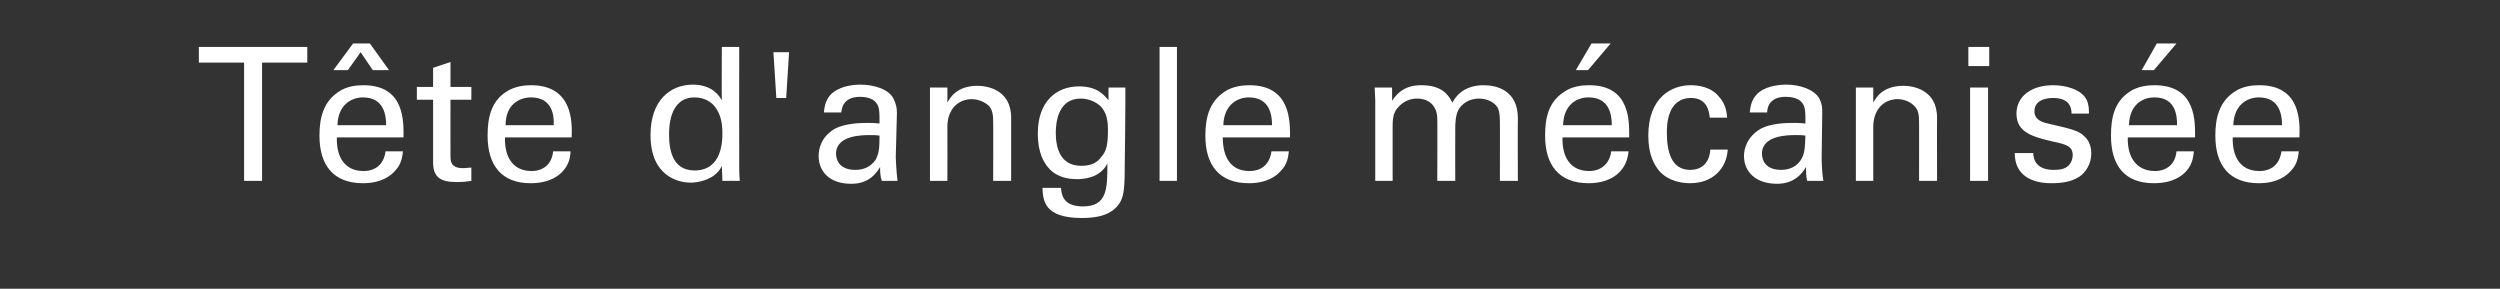 <?xml version="1.0" standalone="no"?><!DOCTYPE svg PUBLIC "-//W3C//DTD SVG 1.1//EN" "http://www.w3.org/Graphics/SVG/1.1/DTD/svg11.dtd"><svg xmlns="http://www.w3.org/2000/svg" version="1.1" width="431.2px" height="49.8px" viewBox="0 -8 431.2 49.8" style="top:-8px"><rect x="0" y="-8" width="431.2" height="49.8" fill="#333333" stroke="none"/><desc>T te d'angle m canis e</desc><defs/><g id="Polygon347575"><path d="m42.1 23.2l0-20.4l-7.8 0l0-2.7l18.7 0l0 2.7l-7.8 0l0 20.4l-3.1 0zm16-7.5c-.1 3.3 1.3 5.8 4.6 5.8c2 0 3.5-1.1 3.8-3.4c0 0 3 0 3 0c-.1.8-.2 2.2-1.4 3.4c-.7.8-2.3 2.1-5.5 2.1c-5.1 0-7.5-3.1-7.5-8.2c0-3.1.7-5.8 3.2-7.5c1.5-1.1 3.4-1.2 4.4-1.2c7.2 0 6.9 6.4 6.9 9c0 0-11.5 0-11.5 0zm8.5-2.1c0-1.6-.3-4.8-4-4.8c-1.9 0-4.3 1.2-4.4 4.8c0 0 8.4 0 8.4 0zm-9.1-9.5l3.4-4.6l2.9 0l3.3 4.6l-2.8 0l-2.1-3.1l-2.2 3.1l-2.5 0zm14.4 2.9l2.8 0l0-3.3l3-1l0 4.3l3.6 0l0 2.2l-3.6 0c0 0-.02 9.68 0 9.7c0 .8 0 2.1 2.1 2.1c.6 0 1.2-.1 1.5-.1c0 0 0 2.3 0 2.3c-.6.1-1.4.2-2.5.2c-2.8 0-4.1-.8-4.1-3.4c0-.03 0-10.8 0-10.8l-2.8 0l0-2.2zm15.2 8.7c-.1 3.3 1.3 5.8 4.6 5.8c1.9 0 3.5-1.1 3.7-3.4c0 0 3 0 3 0c0 .8-.2 2.2-1.3 3.4c-.7.8-2.3 2.1-5.6 2.1c-5 0-7.4-3.1-7.4-8.2c0-3.1.6-5.8 3.1-7.5c1.6-1.1 3.5-1.2 4.4-1.2c7.2 0 7.1 6.4 7 9c0 0-11.5 0-11.5 0zm8.4-2.1c.1-1.6-.2-4.8-3.9-4.8c-2 0-4.4 1.2-4.4 4.8c0 0 8.3 0 8.3 0zm29-13.5l3 0c0 0-.03 20.51 0 20.5c0 .4 0 1.7.1 2.6c-.01-.03-3 0-3 0c0 0-.08-2.59-.1-2.6c-.2.5-.6 1.1-1.4 1.7c-1.3.9-2.9 1.2-4 1.2c-2.1 0-6.9-1.1-6.9-8.2c0-6.1 3.5-8.7 7.3-8.7c3.4 0 4.6 2 5 2.7c-.04-.02 0-9.2 0-9.2zm-1.2 10.3c-.6-.8-1.8-1.6-3.5-1.6c-4.4 0-4.4 5.3-4.4 6.4c0 2.9.7 6.2 4.4 6.2c4.8 0 4.8-5.2 4.8-6.5c0-2.3-.6-3.6-1.3-4.5zm12.8-9.4l-.5 7.9l-1.7 0l-.5-7.9l2.7 0zm16 22.2c-.3-.8-.3-1.6-.3-2.4c-1.5 2.6-3.6 2.9-5 2.9c-3.7 0-5.6-2.1-5.6-4.8c0-1.2.4-3.3 2.8-4.7c1.7-.9 4.3-1 5.5-1c.8 0 1.3 0 2.2.1c0-2 0-2.9-.6-3.6c-.6-.8-1.9-1-2.7-1c-3.1 0-3.2 2.1-3.3 2.7c0 0-3 0-3 0c.1-.8.2-2 1.1-3c1.3-1.4 3.5-1.8 5.2-1.8c2.4 0 4.9.8 5.7 2.4c.5 1 .6 1.7.6 2.5c0 0-.2 7.6-.2 7.6c0 .3.1 2.4.3 4.1c0 0-2.7 0-2.7 0zm-2.1-7.9c-1.2 0-5.8 0-5.8 3.2c0 1.1.6 2.8 3.3 2.8c1.6 0 2.7-.6 3.5-1.7c.6-1.1.7-2 .7-4.2c-.5-.1-1-.1-1.7-.1zm10.4-6.3l0-1.9l3 0c0 0 .03 2.6 0 2.6c.4-.7 1.5-2.9 5.2-2.9c1.4 0 5.8.5 5.8 5.5c.01-.04 0 10.9 0 10.9l-3.1 0c0 0 .04-10.24 0-10.2c0-1.1-.1-2.1-.8-2.8c-.8-.7-1.9-1.1-2.9-1.1c-2.2 0-4.2 1.6-4.2 4.8c.03.02 0 9.3 0 9.3l-3 0l0-14.2zm22.6 15.4c.1 1.8.9 3.2 3.8 3.2c4.2 0 4.2-3.1 4.2-7.4c-1.3 2.6-4.3 2.7-5.3 2.7c-1.4 0-3.5-.3-4.9-2c-1.4-1.6-1.8-3.8-1.8-5.9c0-5.5 3.2-8.1 7.1-8.1c3.3 0 4.4 1.6 5.1 2.4c-.02.01 0-2.2 0-2.2l2.9 0l0 2.9c0 0-.07 10.06-.1 10.1c0 3.8-.1 5.4-.7 6.6c-1.4 2.6-4.5 2.9-6.7 2.9c-6.5 0-6.7-3-6.8-5.2c0 0 3.2 0 3.2 0zm7-5.4c.7-.8 1.1-1.7 1.1-4.6c0-2-.4-3.1-1.2-4c-.8-.8-2.1-1.4-3.5-1.4c-3.8 0-4.3 3.9-4.3 5.9c0 2.5.7 5.7 4.4 5.7c1.8 0 2.8-.6 3.5-1.6zm10-18.9l3 0l0 23.1l-3 0l0-23.1zm10.9 15.6c0 3.3 1.3 5.8 4.6 5.8c2 0 3.5-1.1 3.8-3.4c0 0 3 0 3 0c-.1.8-.2 2.2-1.4 3.4c-.7.8-2.3 2.1-5.5 2.1c-5.1 0-7.5-3.1-7.5-8.2c0-3.1.7-5.8 3.2-7.5c1.5-1.1 3.5-1.2 4.4-1.2c7.2 0 7 6.4 7 9c0 0-11.6 0-11.6 0zm8.5-2.1c0-1.6-.3-4.8-4-4.8c-1.9 0-4.3 1.2-4.4 4.8c0 0 8.4 0 8.4 0zm17.8-4.4l-.1-2.1l3 0c0 0 .03 2.34 0 2.3c1.6-2.5 3.7-2.7 5.1-2.7c3.6 0 4.7 1.8 5.3 3c.5-.9 1.8-3 5.4-3c2.3 0 5.9.9 5.9 5.7c-.04-.02 0 10.8 0 10.8l-3.1 0c0 0 .02-10.34 0-10.3c0-1.4-.2-2.1-.5-2.5c-.5-.7-1.6-1.4-3.1-1.4c-1.9 0-3 1.1-3.4 1.7c-.7 1-.7 2.8-.7 3.5c-.02-.02 0 9 0 9l-3.1 0c0 0 .04-10.66 0-10.7c0-1.9-1.1-3.5-3.5-3.5c-2 0-3.1 1.3-3.5 1.8c-.7.9-.7 2.2-.7 3.2c-.01.05 0 9.2 0 9.2l-3 0l0-14zm32.3 6.5c-.1 3.3 1.3 5.8 4.6 5.8c1.9 0 3.5-1.1 3.8-3.4c0 0 3 0 3 0c-.1.8-.3 2.2-1.4 3.4c-.7.8-2.3 2.1-5.5 2.1c-5.1 0-7.5-3.1-7.5-8.2c0-3.1.6-5.8 3.2-7.5c1.5-1.1 3.4-1.2 4.4-1.2c7.2 0 6.9 6.4 6.9 9c0 0-11.5 0-11.5 0zm8.5-2.1c0-1.6-.3-4.8-4-4.8c-2 0-4.3 1.2-4.4 4.8c0 0 8.4 0 8.4 0zm-.2-14.1l-3.9 4.6l-2.1 0l2.7-4.6l3.3 0zm17.1 12.8c-.1-.8-.3-3.4-3.2-3.4c-4.2 0-4.2 4.8-4.2 6c0 3.3.8 6.4 4 6.4c2.6 0 3.4-1.9 3.5-3.5c0 0 3 0 3 0c-.2 3.2-2.5 5.8-6.5 5.8c-1.1 0-3.6-.2-5.3-2.1c-.9-1.1-1.9-2.8-1.9-6.1c0-6.7 4.1-8.7 7.3-8.7c1.1 0 3.5.2 4.9 2c1.2 1.3 1.3 2.7 1.4 3.6c0 0-3 0-3 0zm16.8 10.9c-.2-.8-.2-1.6-.2-2.4c-1.5 2.6-3.7 2.9-5 2.9c-3.7 0-5.7-2.1-5.7-4.8c0-1.2.5-3.3 2.9-4.7c1.7-.9 4.2-1 5.5-1c.8 0 1.3 0 2.2.1c0-2 0-2.9-.6-3.6c-.6-.8-1.9-1-2.8-1c-3 0-3.2 2.1-3.2 2.7c0 0-3 0-3 0c.1-.8.2-2 1.1-3c1.2-1.4 3.5-1.8 5.2-1.8c2.3 0 4.8.8 5.7 2.4c.5 1 .5 1.7.5 2.5c0 0-.1 7.6-.1 7.6c0 .3 0 2.4.3 4.1c0 0-2.8 0-2.8 0zm-2-7.9c-1.2 0-5.8 0-5.8 3.2c0 1.1.6 2.8 3.3 2.8c1.5 0 2.7-.6 3.4-1.7c.7-1.1.7-2 .8-4.2c-.5-.1-1-.1-1.7-.1zm10.4-6.3l0-1.9l3 0c0 0 .01 2.6 0 2.6c.4-.7 1.5-2.9 5.2-2.9c1.4 0 5.8.5 5.8 5.5c-.02-.04 0 10.9 0 10.9l-3.1 0c0 0 .01-10.24 0-10.2c0-1.1-.1-2.1-.9-2.8c-.7-.7-1.8-1.1-2.8-1.1c-2.2 0-4.2 1.6-4.2 4.8c.01.02 0 9.3 0 9.3l-3 0l0-14.2zm19.4-8.9l3.6 0l0 3.3l-3.6 0l0-3.3zm.3 7l3.1 0l0 16.1l-3.1 0l0-16.1zm10.9 11.3c0 1.2.6 2.9 3.5 2.9c1.3 0 2.2-.2 2.8-1c.3-.4.5-1 .5-1.5c0-1.6-1.1-1.9-3.5-2.4c-3.3-.8-6.2-1.5-6.2-4.8c0-3 2.6-4.9 6.3-4.9c2 0 4.8.6 5.8 2.5c.4.9.4 1.7.4 2.4c0 0-3 0-3 0c0-2.5-2.1-2.7-3.2-2.7c-.4 0-3.2 0-3.2 2.3c0 1.5 1.4 1.9 2.3 2.1c4.4 1 5.4 1.3 6.3 2.2c.9.8 1.2 1.9 1.2 3c0 1.8-1 3.3-2.1 4c-1.4.9-3.1 1.1-4.8 1.1c-3.3 0-6.3-1.3-6.3-5.2c0 0 3.2 0 3.2 0zm16.3-2.7c-.1 3.3 1.4 5.8 4.7 5.8c1.9 0 3.5-1.1 3.7-3.4c0 0 3 0 3 0c-.1.8-.2 2.2-1.3 3.4c-.7.8-2.3 2.1-5.6 2.1c-5.1 0-7.4-3.1-7.4-8.2c0-3.1.6-5.8 3.1-7.5c1.5-1.1 3.5-1.2 4.4-1.2c7.3 0 7 6.4 7 9c0 0-11.6 0-11.6 0zm8.5-2.1c0-1.6-.2-4.8-3.9-4.8c-2 0-4.3 1.2-4.4 4.8c0 0 8.3 0 8.3 0zm-.1-14.1l-3.9 4.6l-2.1 0l2.6-4.6l3.4 0zm9.7 16.2c-.1 3.3 1.3 5.8 4.6 5.8c2 0 3.5-1.1 3.8-3.4c0 0 3 0 3 0c-.1.8-.2 2.2-1.4 3.4c-.7.8-2.3 2.1-5.5 2.1c-5.1 0-7.5-3.1-7.5-8.2c0-3.1.7-5.8 3.2-7.5c1.5-1.1 3.4-1.2 4.4-1.2c7.2 0 7 6.4 6.9 9c0 0-11.5 0-11.5 0zm8.5-2.1c0-1.6-.3-4.8-4-4.8c-1.9 0-4.3 1.2-4.4 4.8c0 0 8.4 0 8.4 0z" stroke="none" fill="#fff"/></g></svg>
